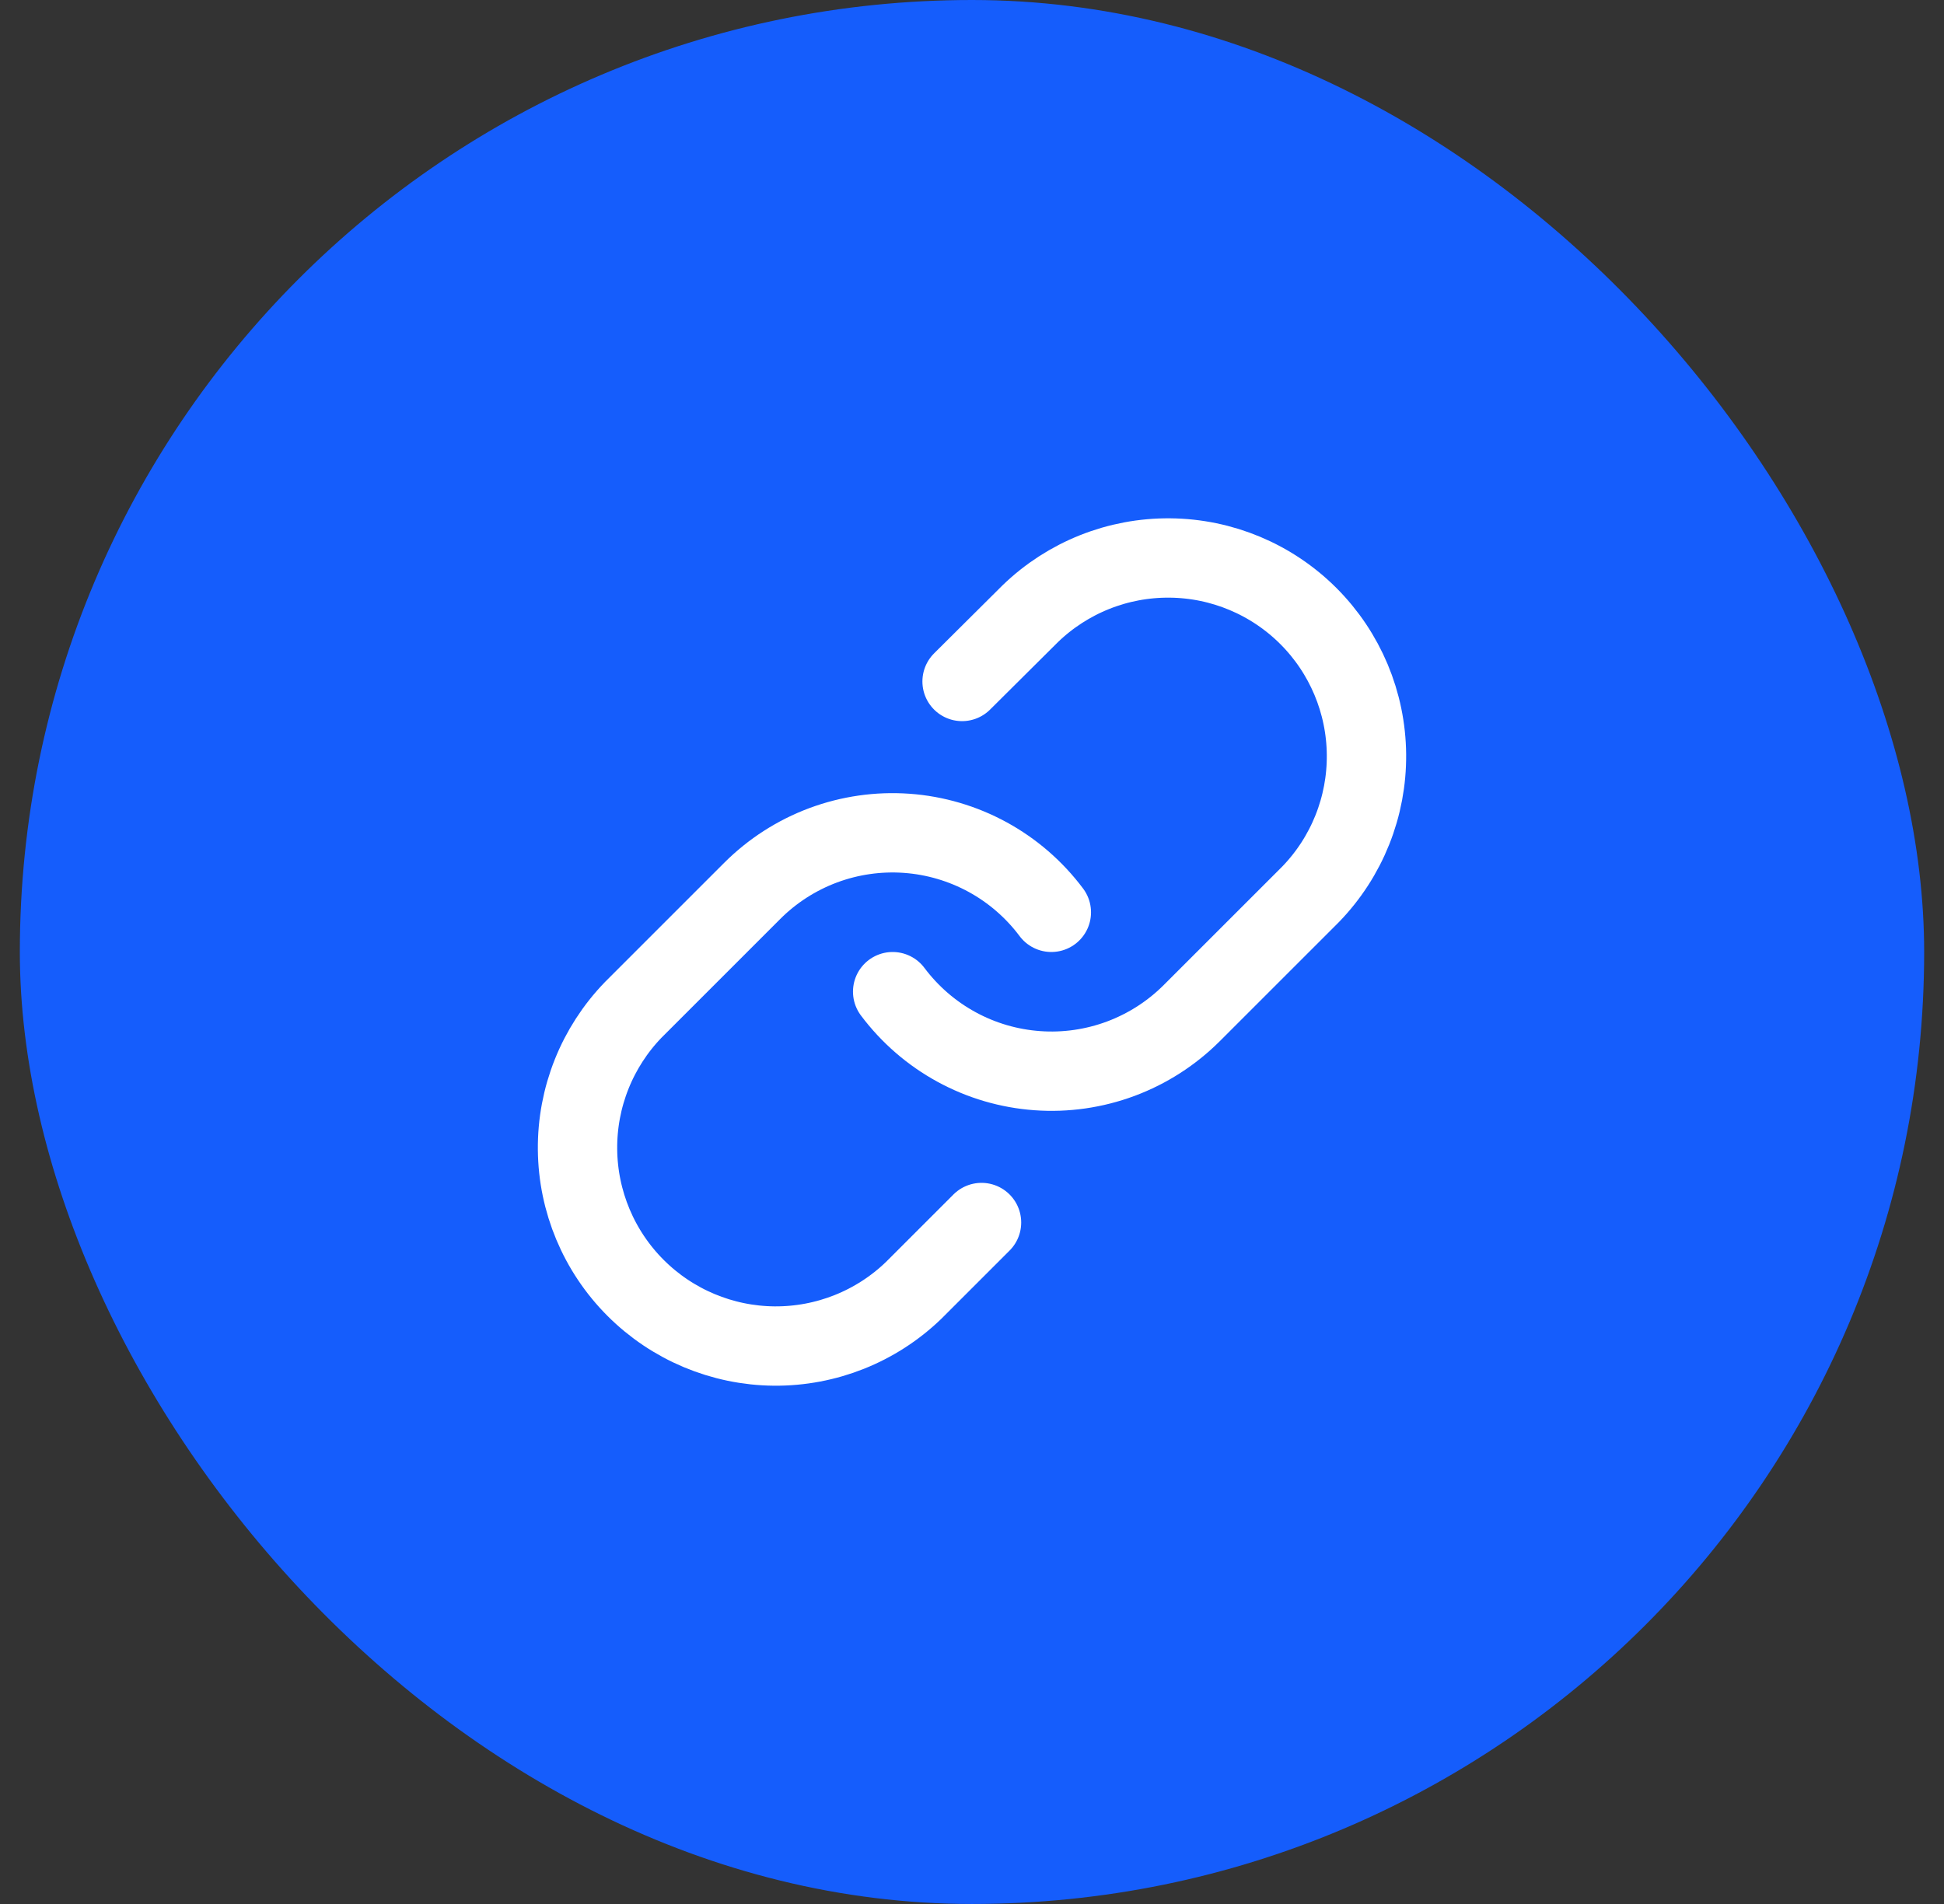<svg width="49" height="48" viewBox="0 0 49 48" fill="none" xmlns="http://www.w3.org/2000/svg">
<rect x="0" y="0" width="49" height="48" fill="#333333" stroke="none"/>
<rect x="0.5" width="48" height="48" rx="24" fill="#155DFC"/>
<path d="M22.5 25C22.93 25.574 23.477 26.049 24.107 26.393C24.736 26.737 25.431 26.941 26.147 26.992C26.862 27.044 27.58 26.94 28.251 26.69C28.923 26.439 29.533 26.047 30.04 25.54L33.04 22.54C33.951 21.597 34.455 20.334 34.443 19.023C34.432 17.712 33.906 16.458 32.979 15.531C32.052 14.604 30.798 14.078 29.487 14.067C28.176 14.055 26.913 14.559 25.97 15.47L24.25 17.18" stroke="white" stroke-width="2" stroke-linecap="round" stroke-linejoin="round"/>
<path d="M26.5 23C26.071 22.426 25.523 21.951 24.894 21.607C24.265 21.264 23.569 21.059 22.854 21.008C22.138 20.957 21.421 21.06 20.749 21.31C20.077 21.561 19.467 21.953 18.96 22.46L15.96 25.46C15.049 26.403 14.545 27.666 14.557 28.977C14.568 30.288 15.094 31.542 16.021 32.469C16.948 33.396 18.202 33.922 19.513 33.934C20.824 33.945 22.087 33.441 23.03 32.53L24.74 30.82" stroke="white" stroke-width="2" stroke-linecap="round" stroke-linejoin="round"/>
</svg>
